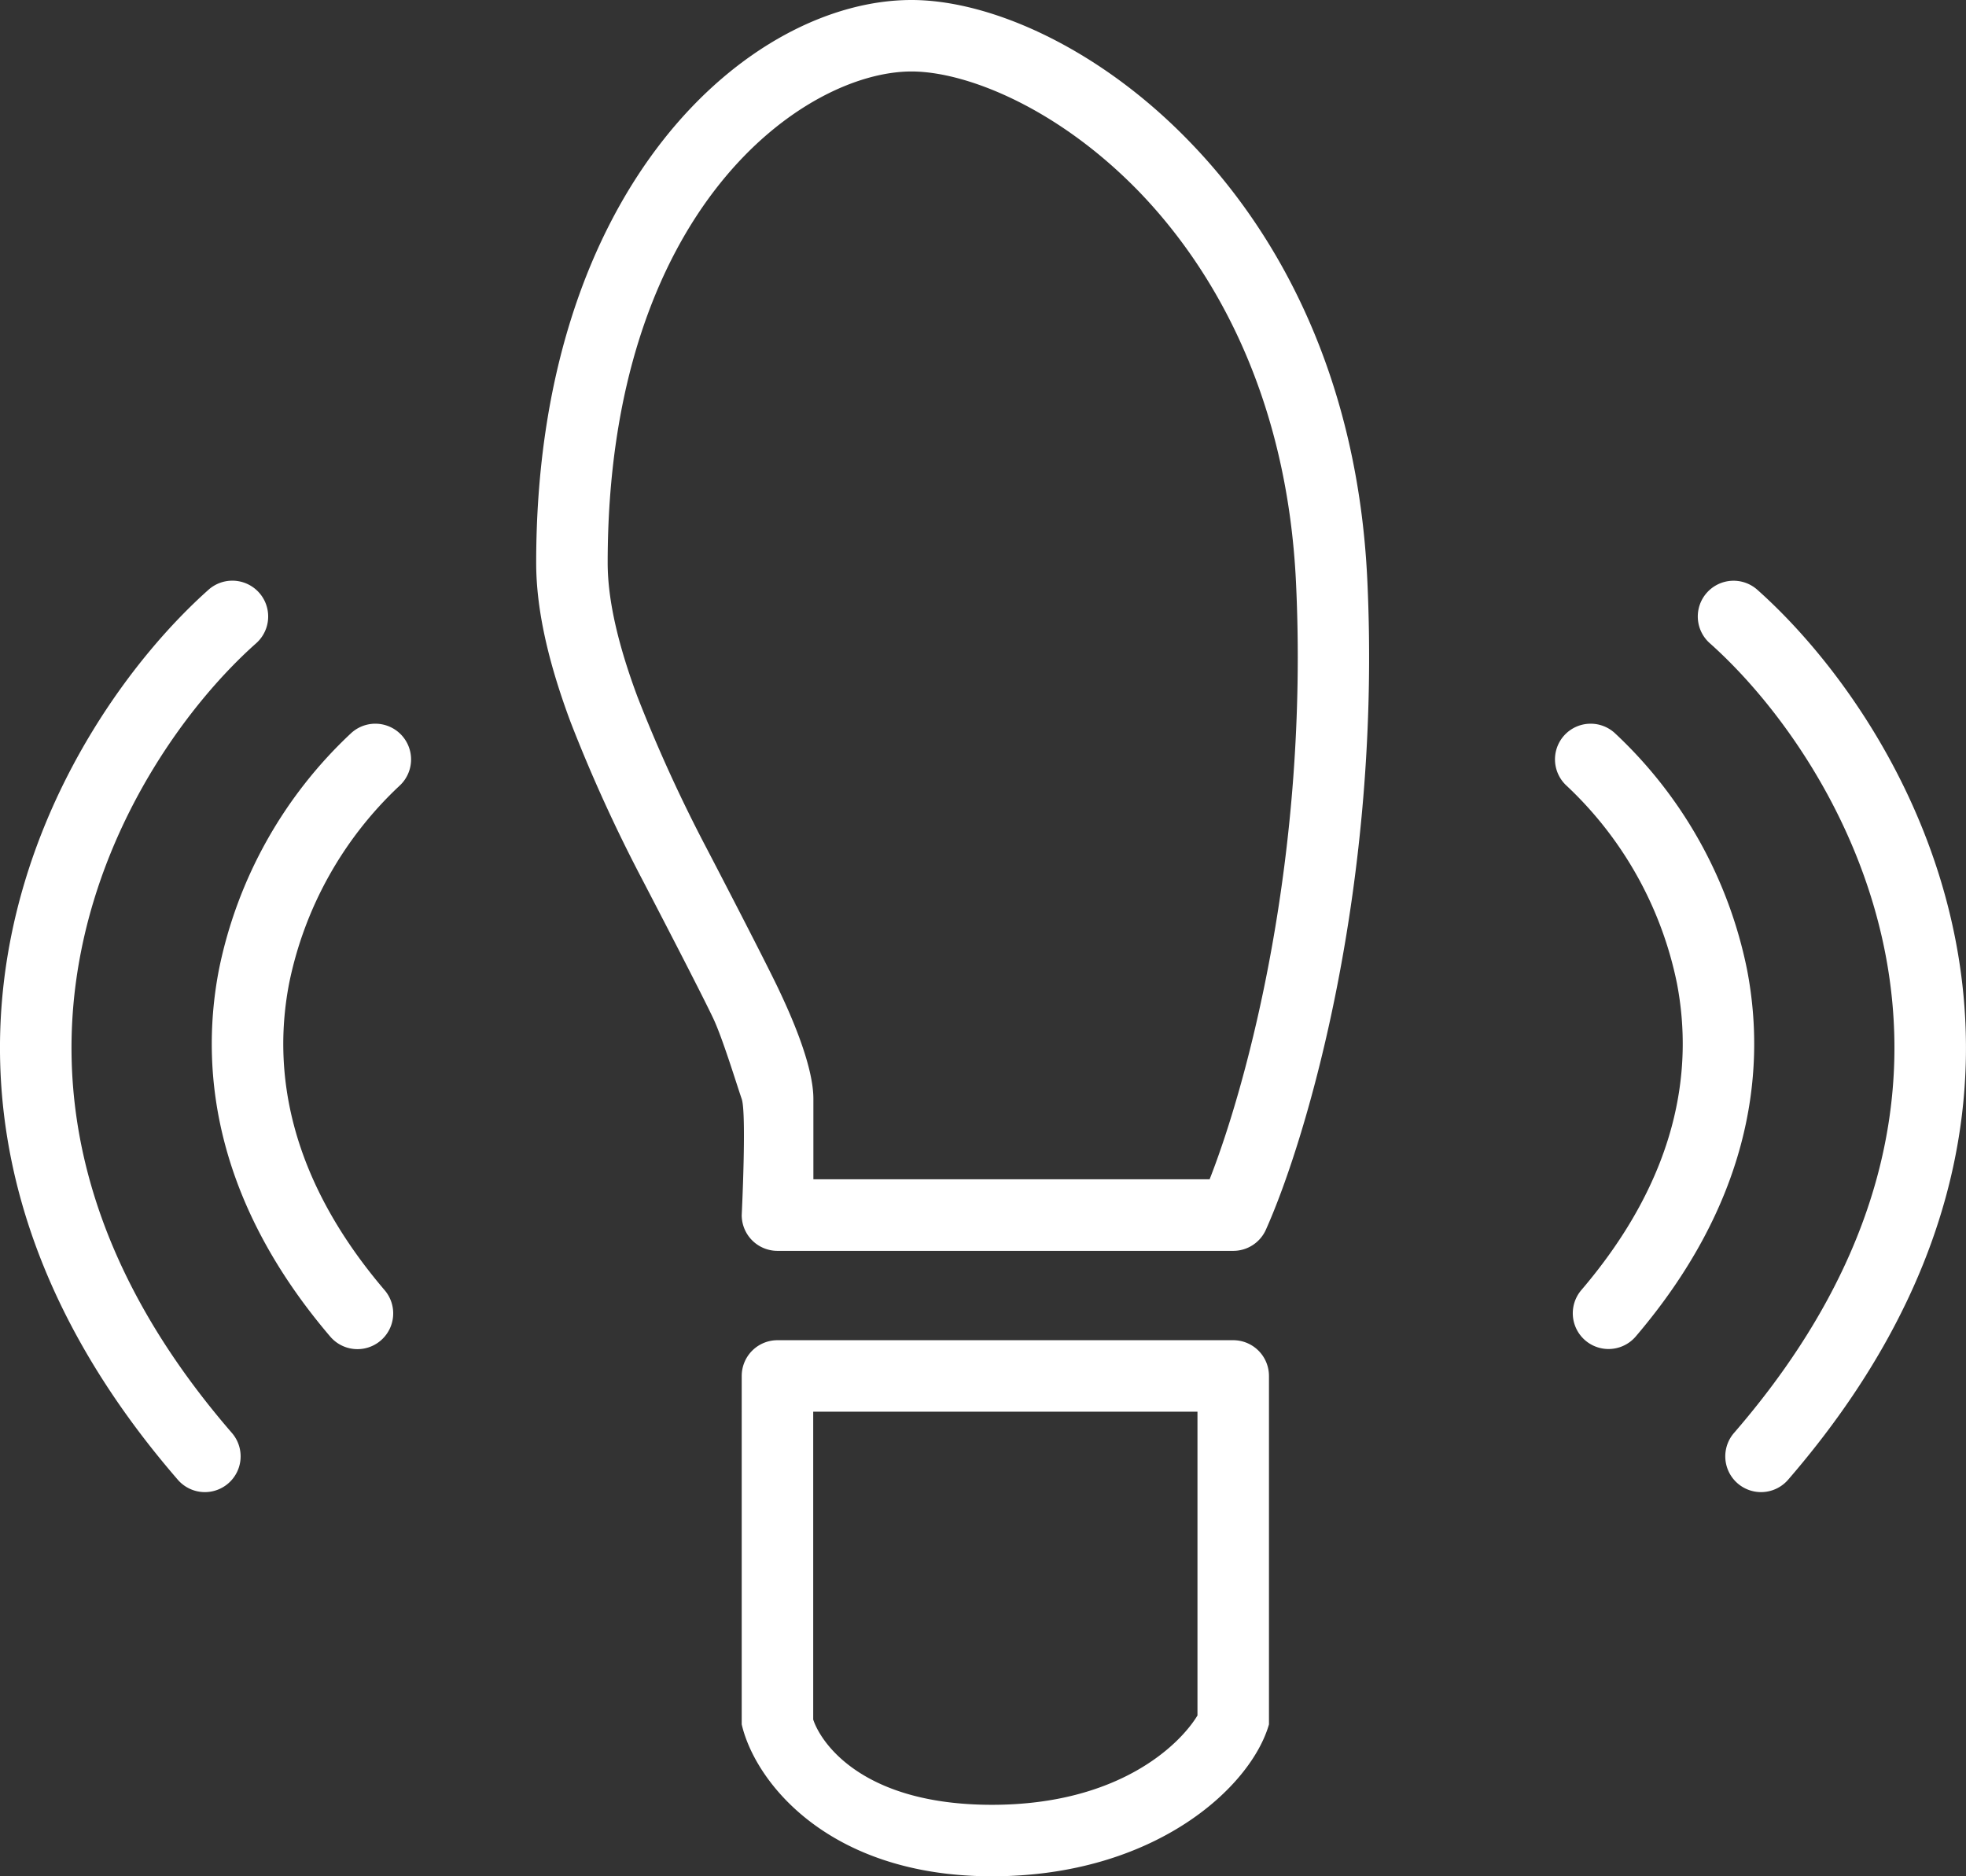 <svg xmlns="http://www.w3.org/2000/svg" viewBox="0 0 440 420"><rect x="0" y="0" width="440" height="420" fill="#333333" stroke="none"/><defs><style>.cls-1,.cls-2{fill:#fff;}.cls-1{fill-rule:evenodd;}</style></defs><g id="Layer_2" data-name="Layer 2"><g id="Layer_1-2" data-name="Layer 1"><path class="cls-1" d="M120,126C120,41.42,167.94,0,204,0c17.77,0,42.23,10.87,62.51,32C287.09,53.33,303.9,85.67,306,129.62c3.26,68.52-13.54,125.23-22.69,145.65A8,8,0,0,1,276,280H174a8,8,0,0,1-8-8s1.12-22.77,0-26-4.31-13.71-6.41-18.12c-2.77-5.83-12.1-23.8-15.71-30.74a343.09,343.09,0,0,1-16.19-35.53C123.24,149.68,120,137.39,120,126ZM204,16c-23.94,0-68,30.58-68,110,0,8.61,2.51,18.82,6.68,30a332.92,332.92,0,0,0,15.44,33.84c3.72,7.13,13,25.06,15.92,31.14,2.21,4.64,8,17,8,25v18h88.68c8.54-21.76,22.23-72.7,19.33-133.62-1.91-40-17.1-68.71-35-87.33C236.77,24.13,216.23,16,204,16Z"/><path class="cls-1" d="M166,308a8,8,0,0,1,8-8H276a8,8,0,0,1,8,8v78c-4,14-25.5,34-62,34s-53-21.06-56-34Zm16,8v68.92c1.7,5.15,10.92,19.08,40,19.08,28.48,0,42.1-13.53,46-20V316Z"/><path class="cls-2" d="M350.06,164.64a8,8,0,0,1,11.3-.58,99.27,99.27,0,0,1,29.64,53c4.69,24.3-.17,53.09-24.91,82.1a8,8,0,1,1-12.18-10.38c21.66-25.39,25.13-49.27,21.39-68.7a83.46,83.46,0,0,0-24.66-44.17A8,8,0,0,1,350.06,164.64Z"/><path class="cls-2" d="M78.64,164.06a8,8,0,0,1,10.72,11.88,83.33,83.33,0,0,0-24.65,44.17c-3.75,19.43-.28,43.31,21.38,68.7a8,8,0,0,1-12.18,10.38c-24.74-29-29.6-57.8-24.92-82.1A99.41,99.41,0,0,1,78.64,164.06Z"/><path class="cls-2" d="M382,132.68a8,8,0,0,1,11.3-.66c16.94,15.08,37.41,42.94,44.3,78.13,7,35.63-.16,78-37.42,121.09a8,8,0,0,1-12.1-10.48c34.13-39.43,39.82-76.87,33.82-107.54-6.09-31.12-24.38-56-39.24-69.24A8,8,0,0,1,382,132.68Z"/><path class="cls-2" d="M46.68,132a8,8,0,0,1,10.64,12C42.46,157.2,24.17,182.1,18.09,213.22c-6,30.67-.32,68.11,33.81,107.54a8,8,0,0,1-12.1,10.48C2.54,288.19-4.59,245.78,2.38,210.15,9.27,175,29.74,147.1,46.68,132Z"/></g></g></svg>